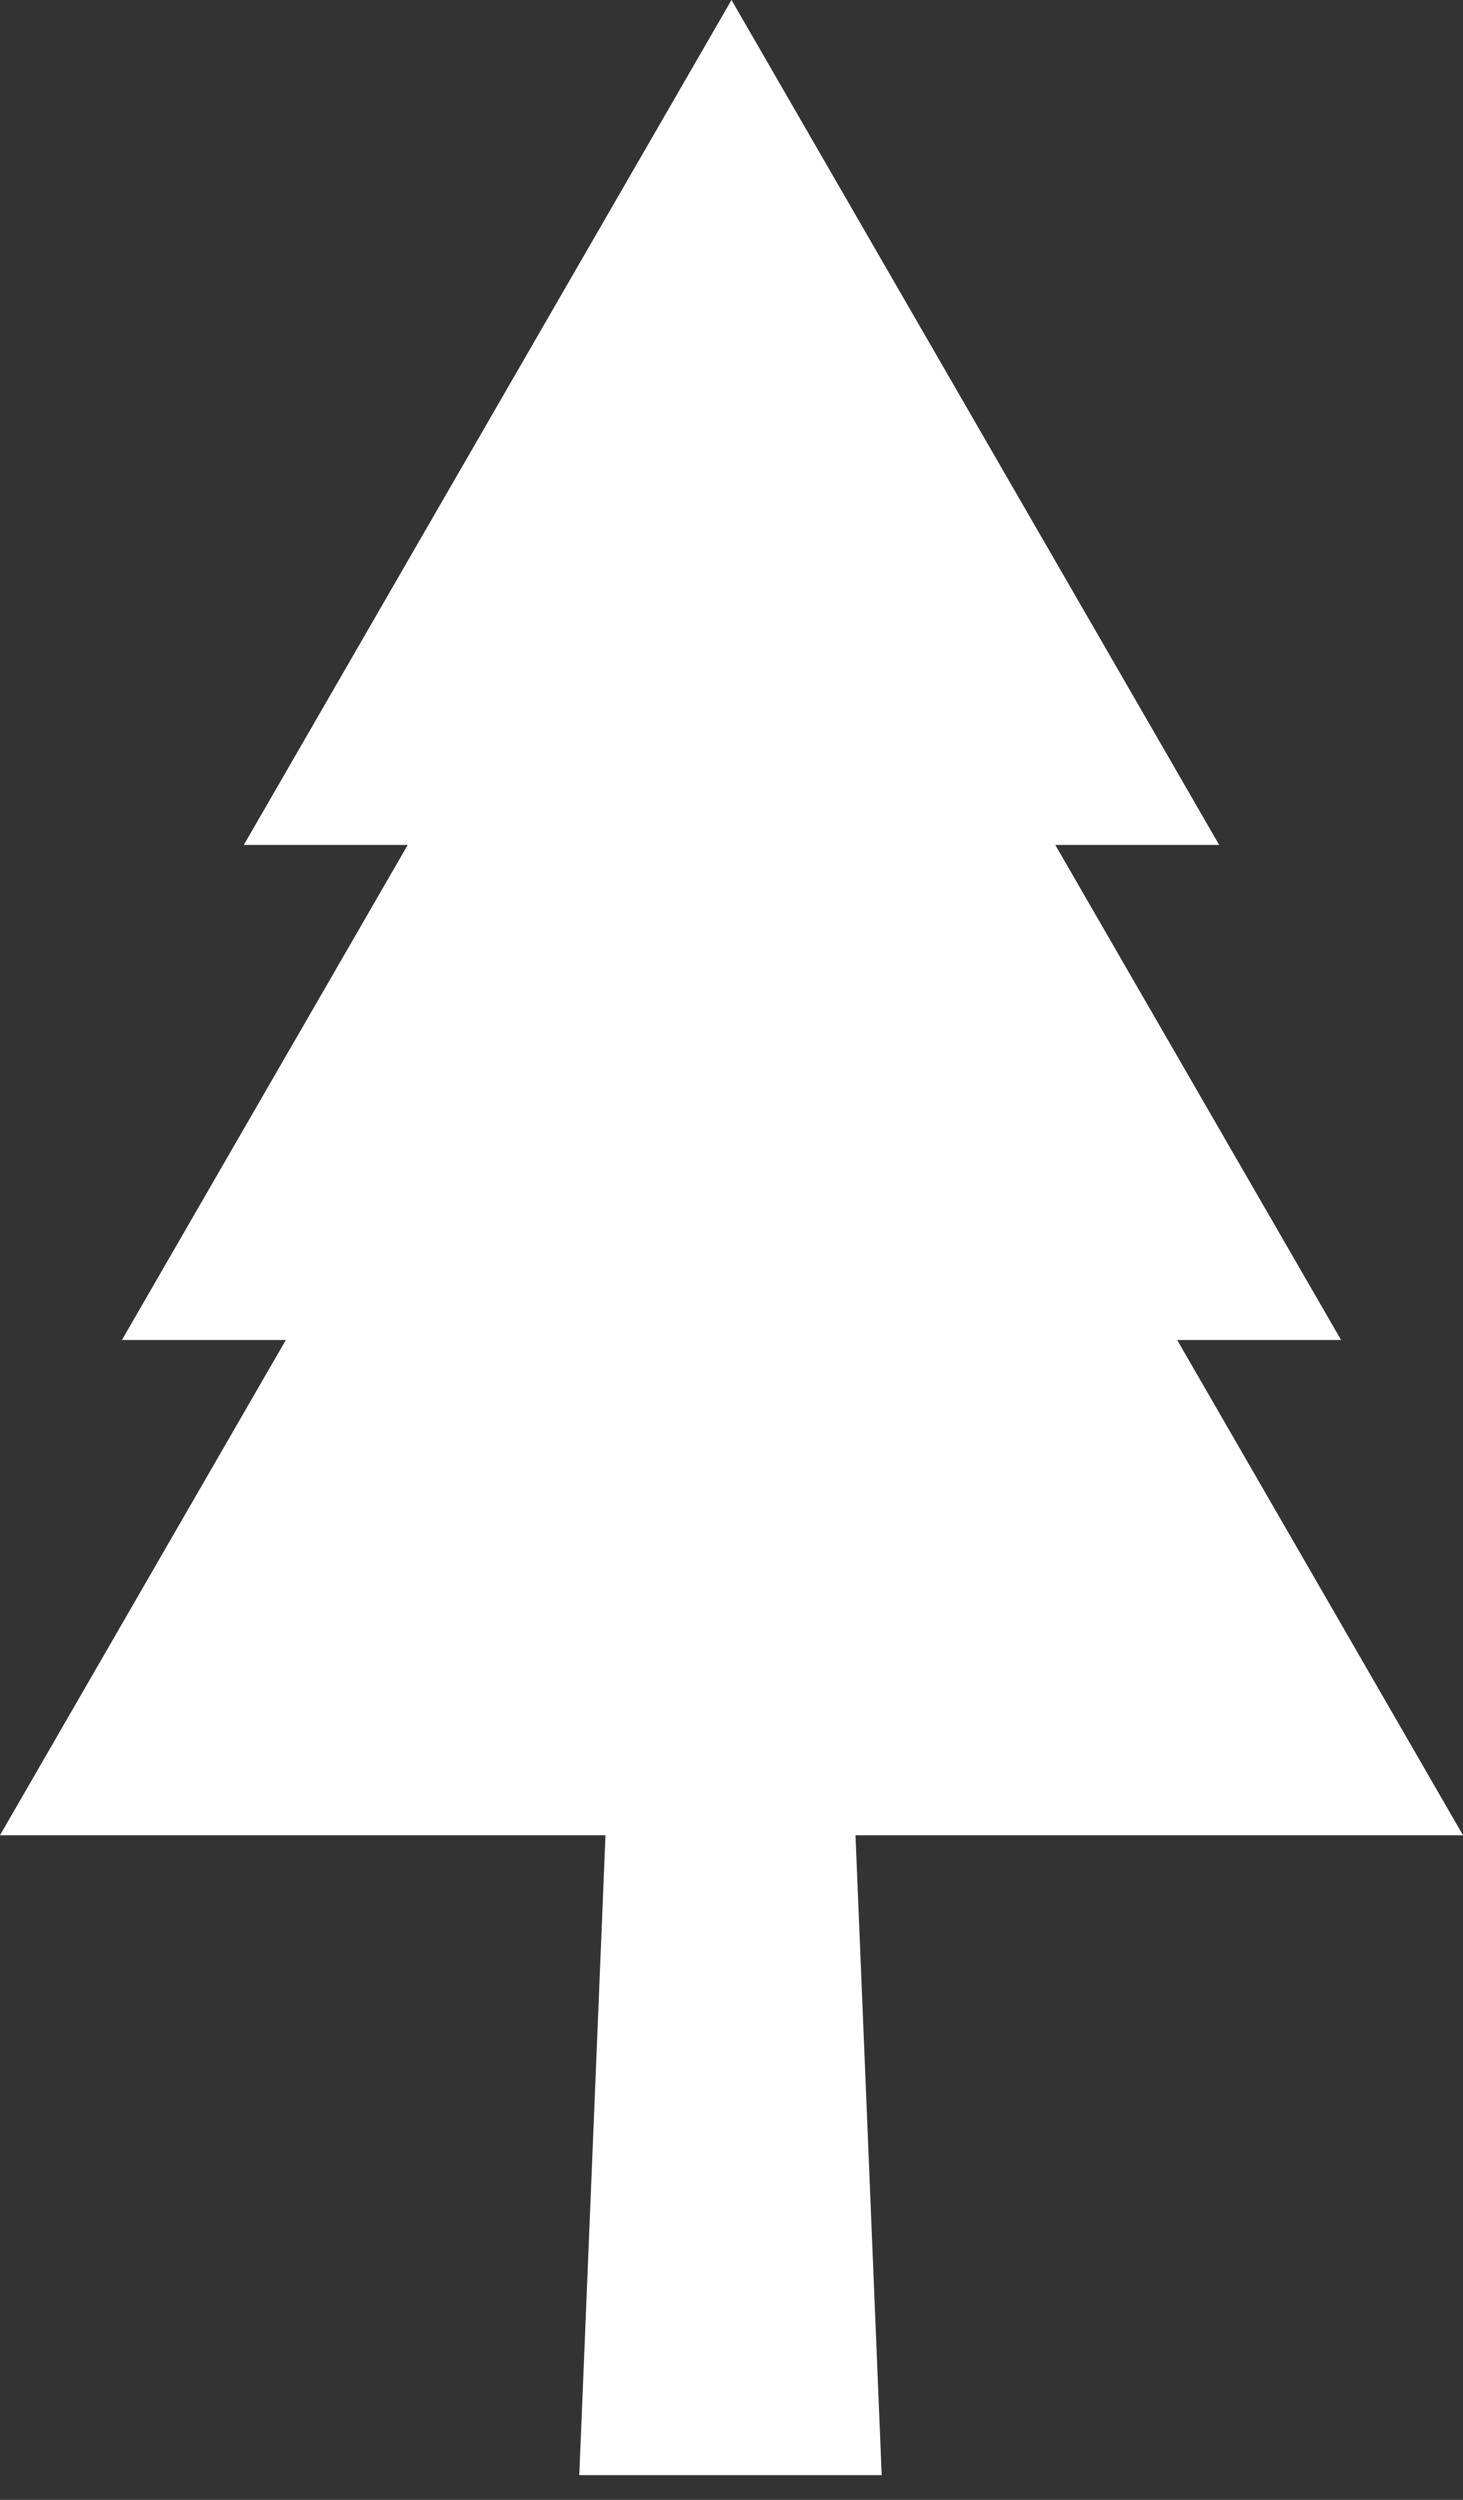 <?xml version="1.0" encoding="UTF-8"?>
<svg width="24px" height="41px" viewBox="0 0 24 41" version="1.1" xmlns="http://www.w3.org/2000/svg" xmlns:xlink="http://www.w3.org/1999/xlink">
    <rect x="0" y="0" width="24" height="41" fill="#333333" stroke="none"/>
    <!-- Generator: sketchtool 50.2 (55047) - http://www.bohemiancoding.com/sketch -->
    <title>B871B080-6E7B-47B8-AD75-F97C23CD36AD</title>
    <desc>Created with sketchtool.</desc>
    <defs></defs>
    <g id="Destop" stroke="none" stroke-width="1" fill="none" fill-rule="evenodd">
        <g id="Ürünler-detay" transform="translate(-981, -1785)" fill="#FFFFFF">
            <polyline id="Fill-17" points="1005 1815.099 1000.311 1806.977 1003 1806.977 998.311 1798.857 1001 1798.857 993 1785 985 1798.857 987.689 1798.857 983 1806.977 985.689 1806.977 981 1815.099 990.933 1815.099 990.503 1825.594 995.464 1825.594 995.034 1815.099 1005 1815.099"></polyline>
        </g>
    </g>
</svg>
